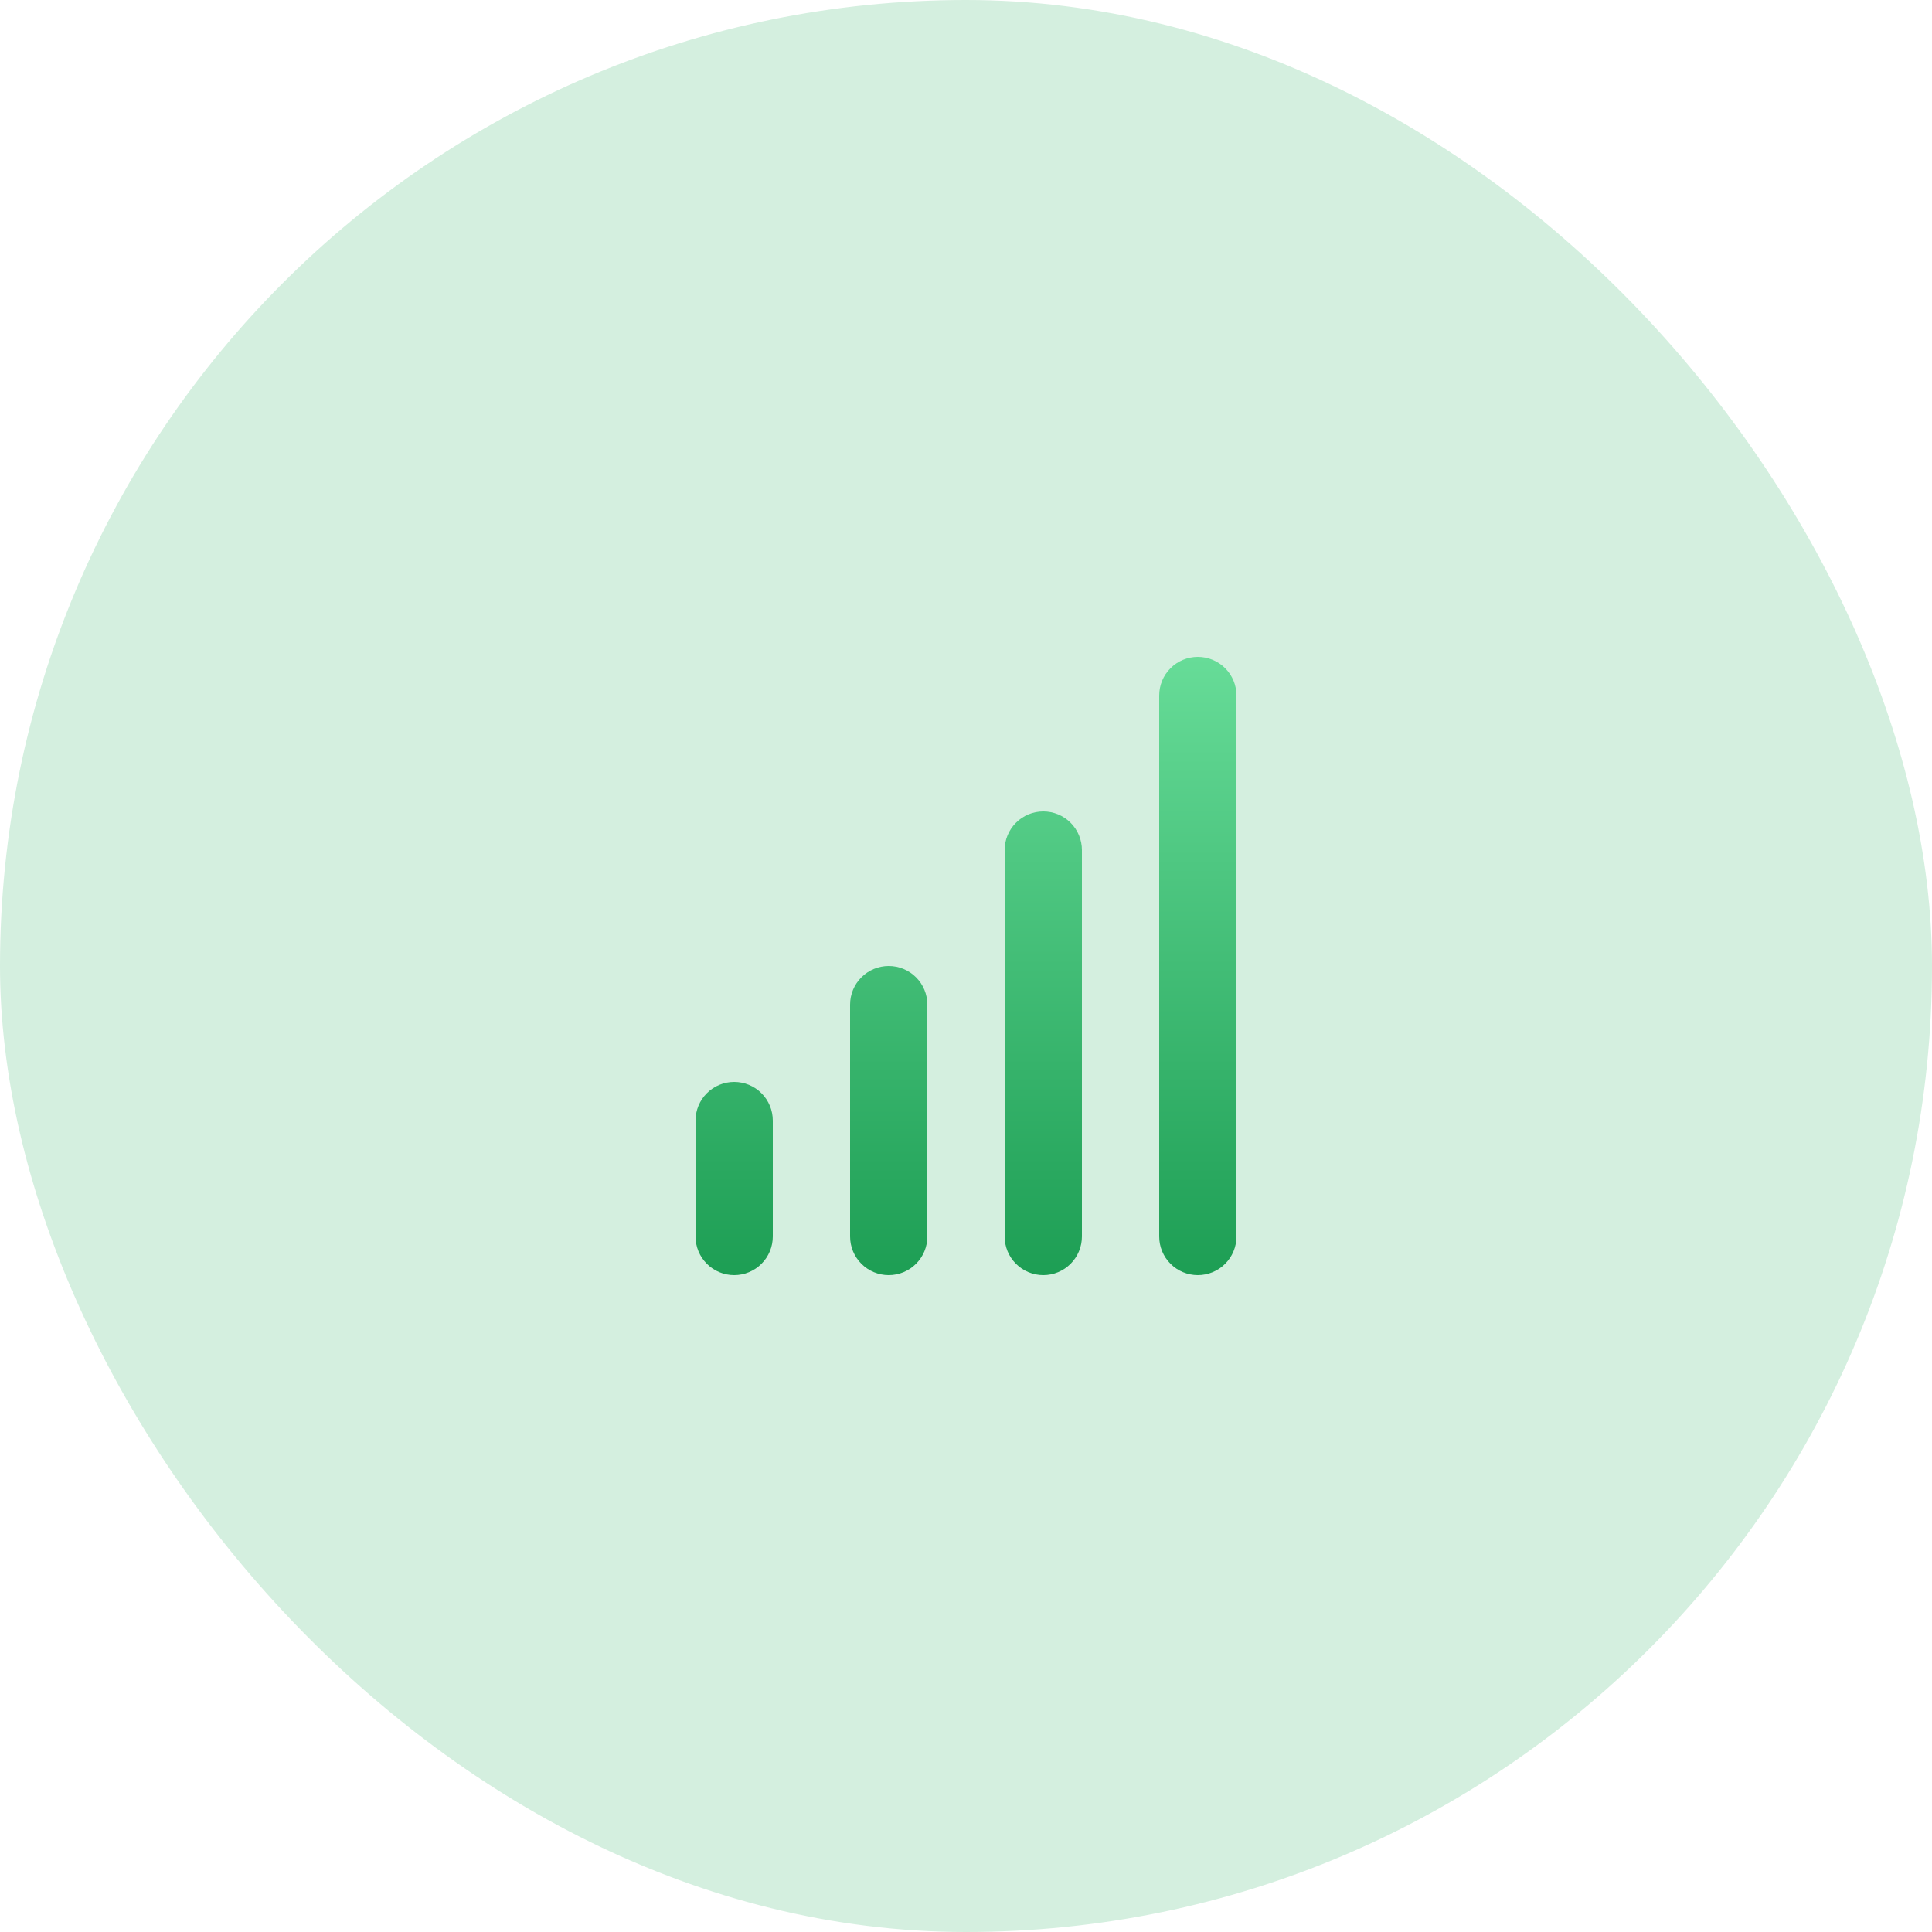 <svg width="50" height="50" viewBox="0 0 50 50" fill="none" xmlns="http://www.w3.org/2000/svg">
<rect width="50" height="50" rx="25" fill="#D4EFDF"/>
<path d="M19 28C18.735 28 18.48 28.105 18.293 28.293C18.105 28.48 18 28.735 18 29V32C18 32.265 18.105 32.52 18.293 32.707C18.48 32.895 18.735 33 19 33C19.265 33 19.52 32.895 19.707 32.707C19.895 32.52 20 32.265 20 32V29C20 28.735 19.895 28.48 19.707 28.293C19.52 28.105 19.265 28 19 28ZM23 25C22.735 25 22.48 25.105 22.293 25.293C22.105 25.48 22 25.735 22 26V32C22 32.265 22.105 32.52 22.293 32.707C22.48 32.895 22.735 33 23 33C23.265 33 23.52 32.895 23.707 32.707C23.895 32.52 24 32.265 24 32V26C24 25.735 23.895 25.48 23.707 25.293C23.52 25.105 23.265 25 23 25ZM31 17C30.735 17 30.48 17.105 30.293 17.293C30.105 17.48 30 17.735 30 18V32C30 32.265 30.105 32.52 30.293 32.707C30.48 32.895 30.735 33 31 33C31.265 33 31.52 32.895 31.707 32.707C31.895 32.52 32 32.265 32 32V18C32 17.735 31.895 17.48 31.707 17.293C31.52 17.105 31.265 17 31 17ZM27 21C26.735 21 26.48 21.105 26.293 21.293C26.105 21.48 26 21.735 26 22V32C26 32.265 26.105 32.52 26.293 32.707C26.48 32.895 26.735 33 27 33C27.265 33 27.52 32.895 27.707 32.707C27.895 32.52 28 32.265 28 32V22C28 21.735 27.895 21.48 27.707 21.293C27.52 21.105 27.265 21 27 21Z" fill="url(#paint0_linear_558_62474)"/>
<defs>
<linearGradient id="paint0_linear_558_62474" x1="25" y1="17" x2="25" y2="33" gradientUnits="userSpaceOnUse">
<stop stop-color="#67DC98"/>
<stop offset="1" stop-color="#1D9E54"/>
</linearGradient>
</defs>
</svg>
